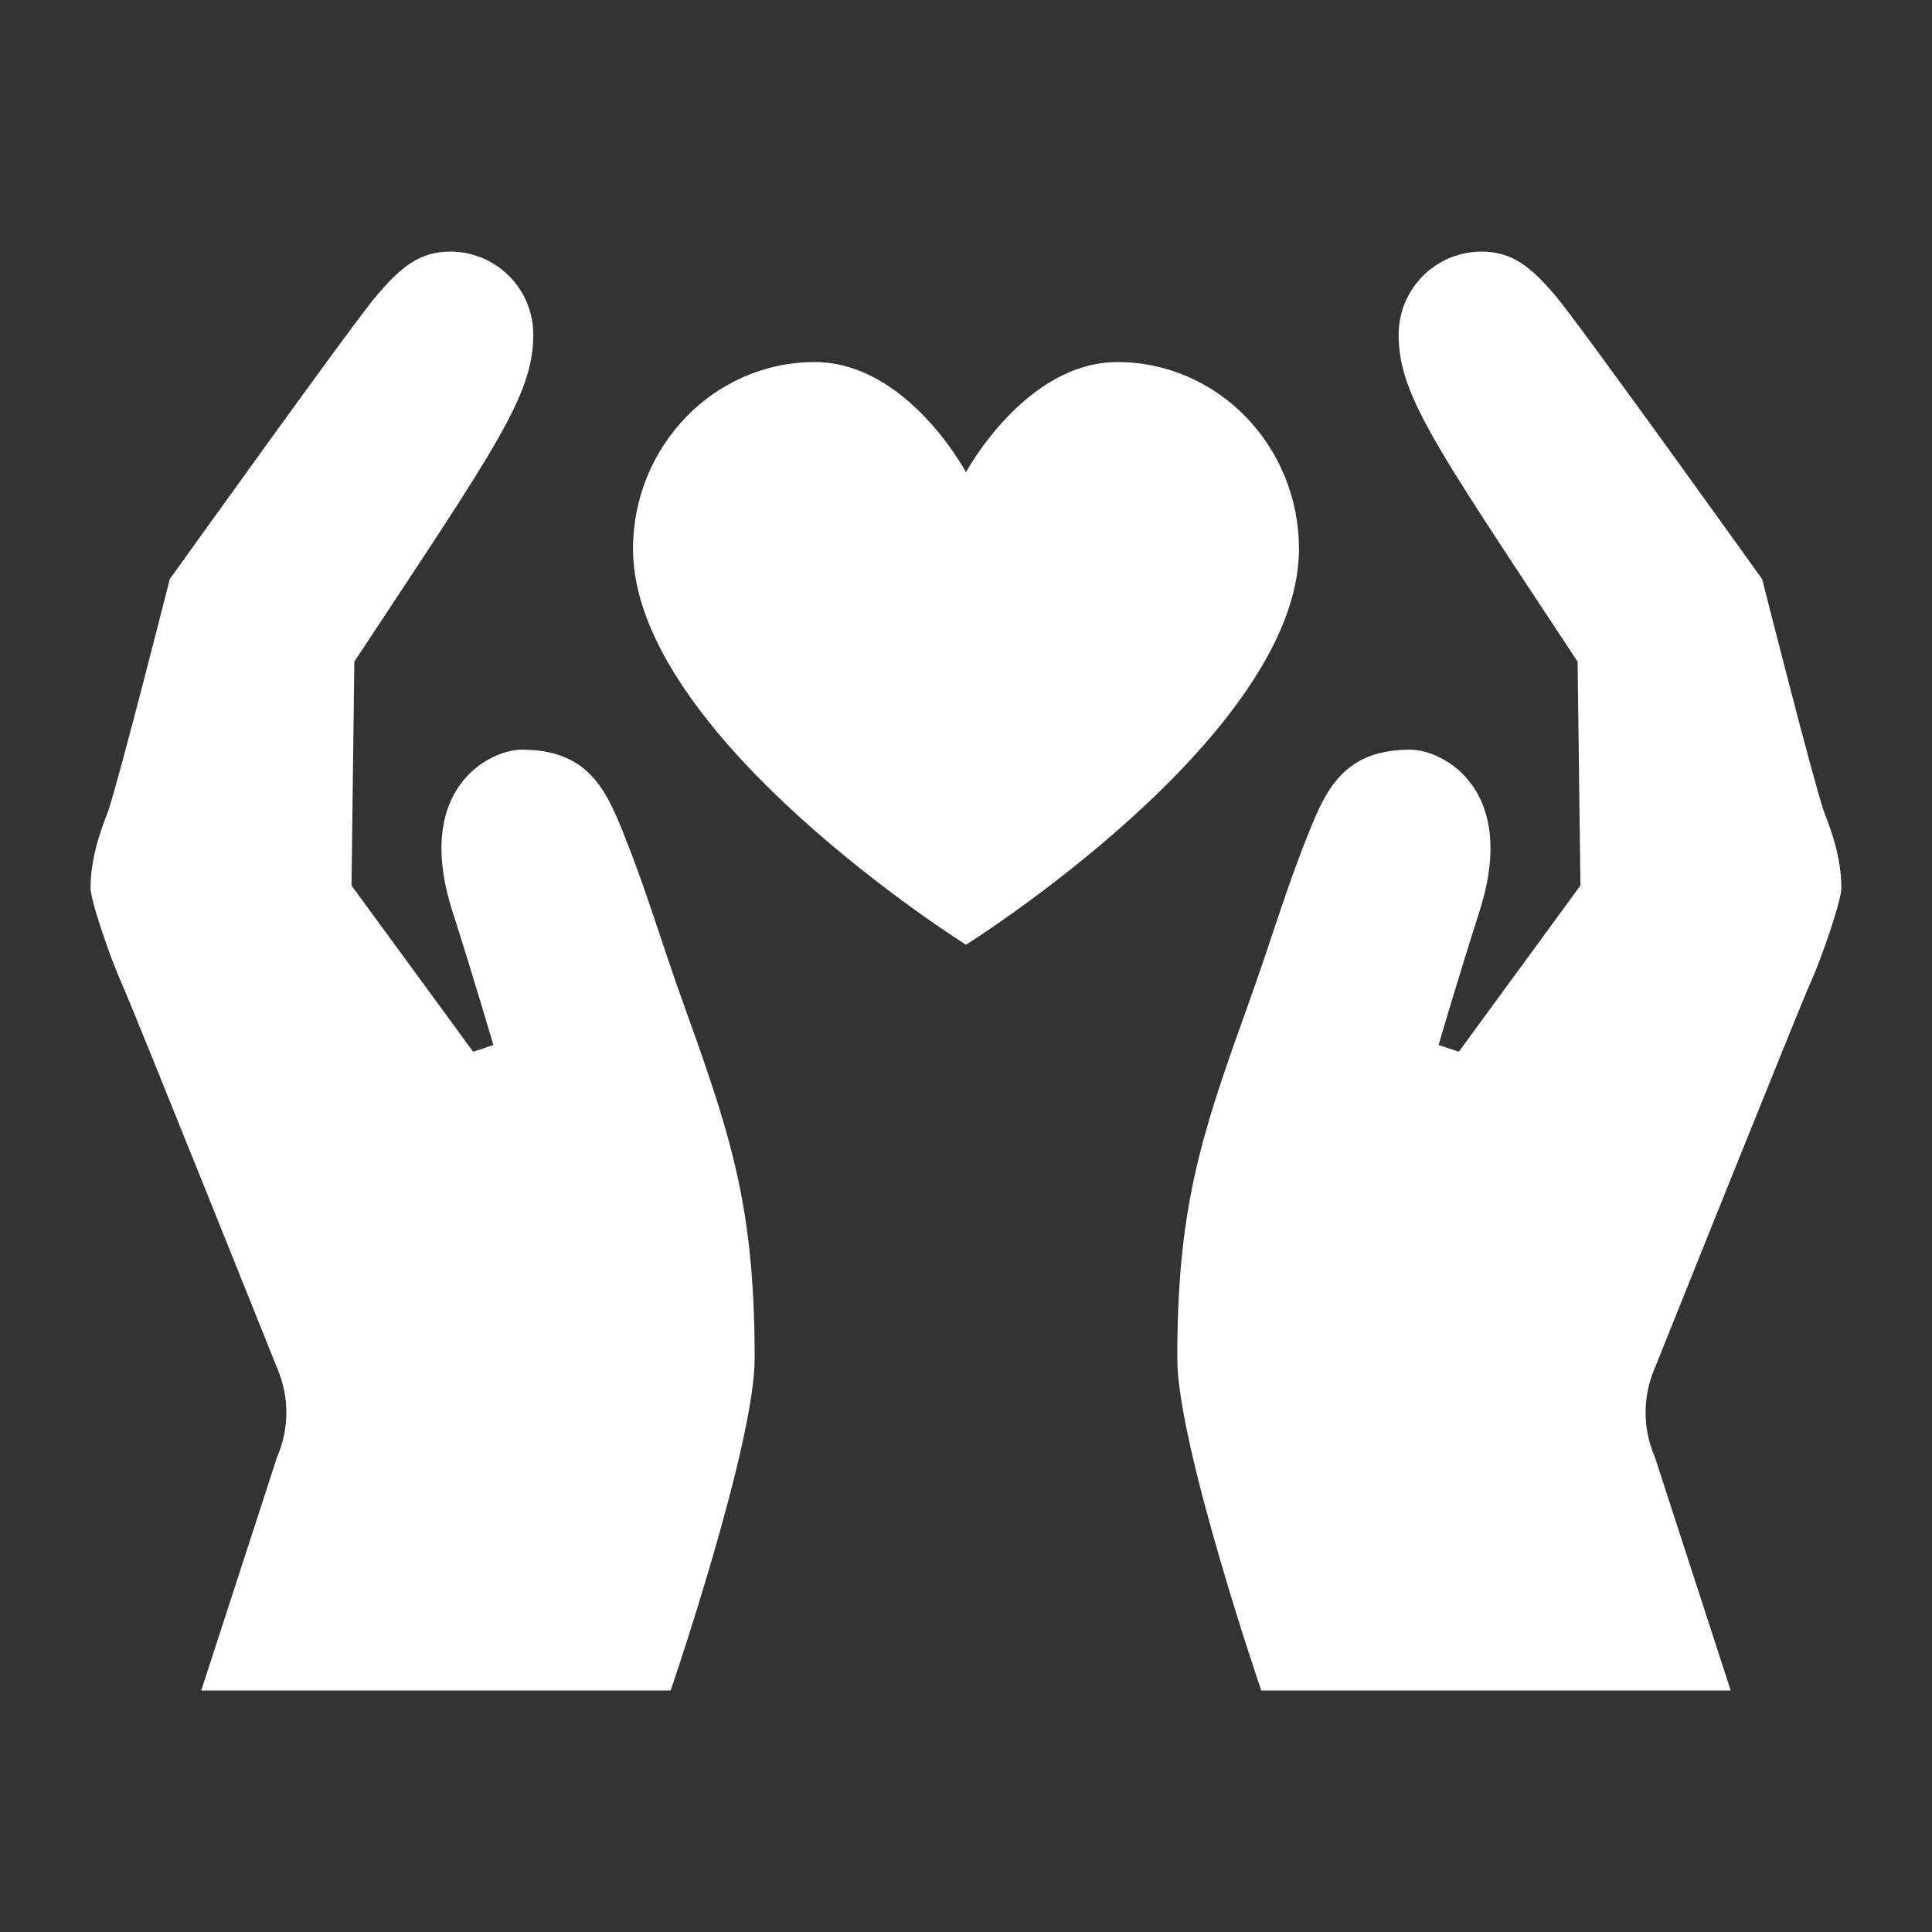 <svg xmlns="http://www.w3.org/2000/svg" xmlns:xlink="http://www.w3.org/1999/xlink" viewBox="0,0,256,256" width="64px" height="64px"><rect x="0" y="0" width="256" height="256" fill="#333333" stroke="none"/><g fill="#ffffff" fill-rule="nonzero" stroke="none" stroke-width="1" stroke-linecap="butt" stroke-linejoin="miter" stroke-miterlimit="10" stroke-dasharray="" stroke-dashoffset="0" font-family="none" font-weight="none" font-size="none" text-anchor="none" style="mix-blend-mode: normal"><g transform="scale(4,4)"><path d="M20.97,18.188c0,6.193 11.03,13.108 11.03,13.108c0,0 11.03,-6.916 11.03,-13.109c0,-3.421 -2.694,-6.193 -6.017,-6.193c-3.05,0 -5.013,3.649 -5.013,3.649c0,0 -1.947,-3.649 -5.013,-3.649c-3.323,0.001 -6.017,2.773 -6.017,6.194zM38.999,45c0,-4.903 0.744,-7.265 2.276,-11.518c0.92,-2.555 1.249,-3.831 2.094,-5.937c0.593,-1.478 1.214,-2.711 3.351,-2.711c1.041,0 3.597,1.266 2.29,5.355c-0.732,2.292 -1.355,4.428 -1.355,4.428l0.67,0.223l4.029,-5.507l-0.094,-7.415c-4.662,-7.074 -5.928,-8.8 -5.928,-10.834c0,-1.519 1.231,-2.75 2.75,-2.75c1.032,0 1.647,0.54 2.402,1.41c0.755,0.869 6.89,9.441 6.89,9.441c0,0 1.652,6.522 2.031,7.654c0.11,0.33 0.593,1.378 0.593,2.579c0,0.422 -0.666,2.354 -1.029,3.152c-0.363,0.798 -5.182,12.824 -5.182,12.824c-0.378,0.922 -0.365,1.956 0.031,2.869l2.514,7.737h-15.551c0,0 -2.782,-8.137 -2.782,-11zM24.999,45c0,-4.903 -0.744,-7.265 -2.276,-11.518c-0.92,-2.555 -1.249,-3.831 -2.094,-5.937c-0.593,-1.478 -1.214,-2.711 -3.351,-2.711c-1.041,0 -3.597,1.266 -2.29,5.355c0.732,2.292 1.355,4.428 1.355,4.428l-0.67,0.223l-4.029,-5.507l0.094,-7.415c4.662,-7.074 5.928,-8.8 5.928,-10.834c0,-1.519 -1.231,-2.75 -2.75,-2.75c-1.032,0 -1.647,0.54 -2.402,1.41c-0.755,0.869 -6.89,9.441 -6.89,9.441c0,0 -1.652,6.522 -2.031,7.654c-0.11,0.33 -0.593,1.378 -0.593,2.579c0,0.422 0.666,2.354 1.029,3.152c0.363,0.798 5.182,12.824 5.182,12.824c0.378,0.922 0.365,1.956 -0.031,2.869l-2.514,7.737h15.551c0,0 2.782,-8.137 2.782,-11z"></path></g></g></svg>